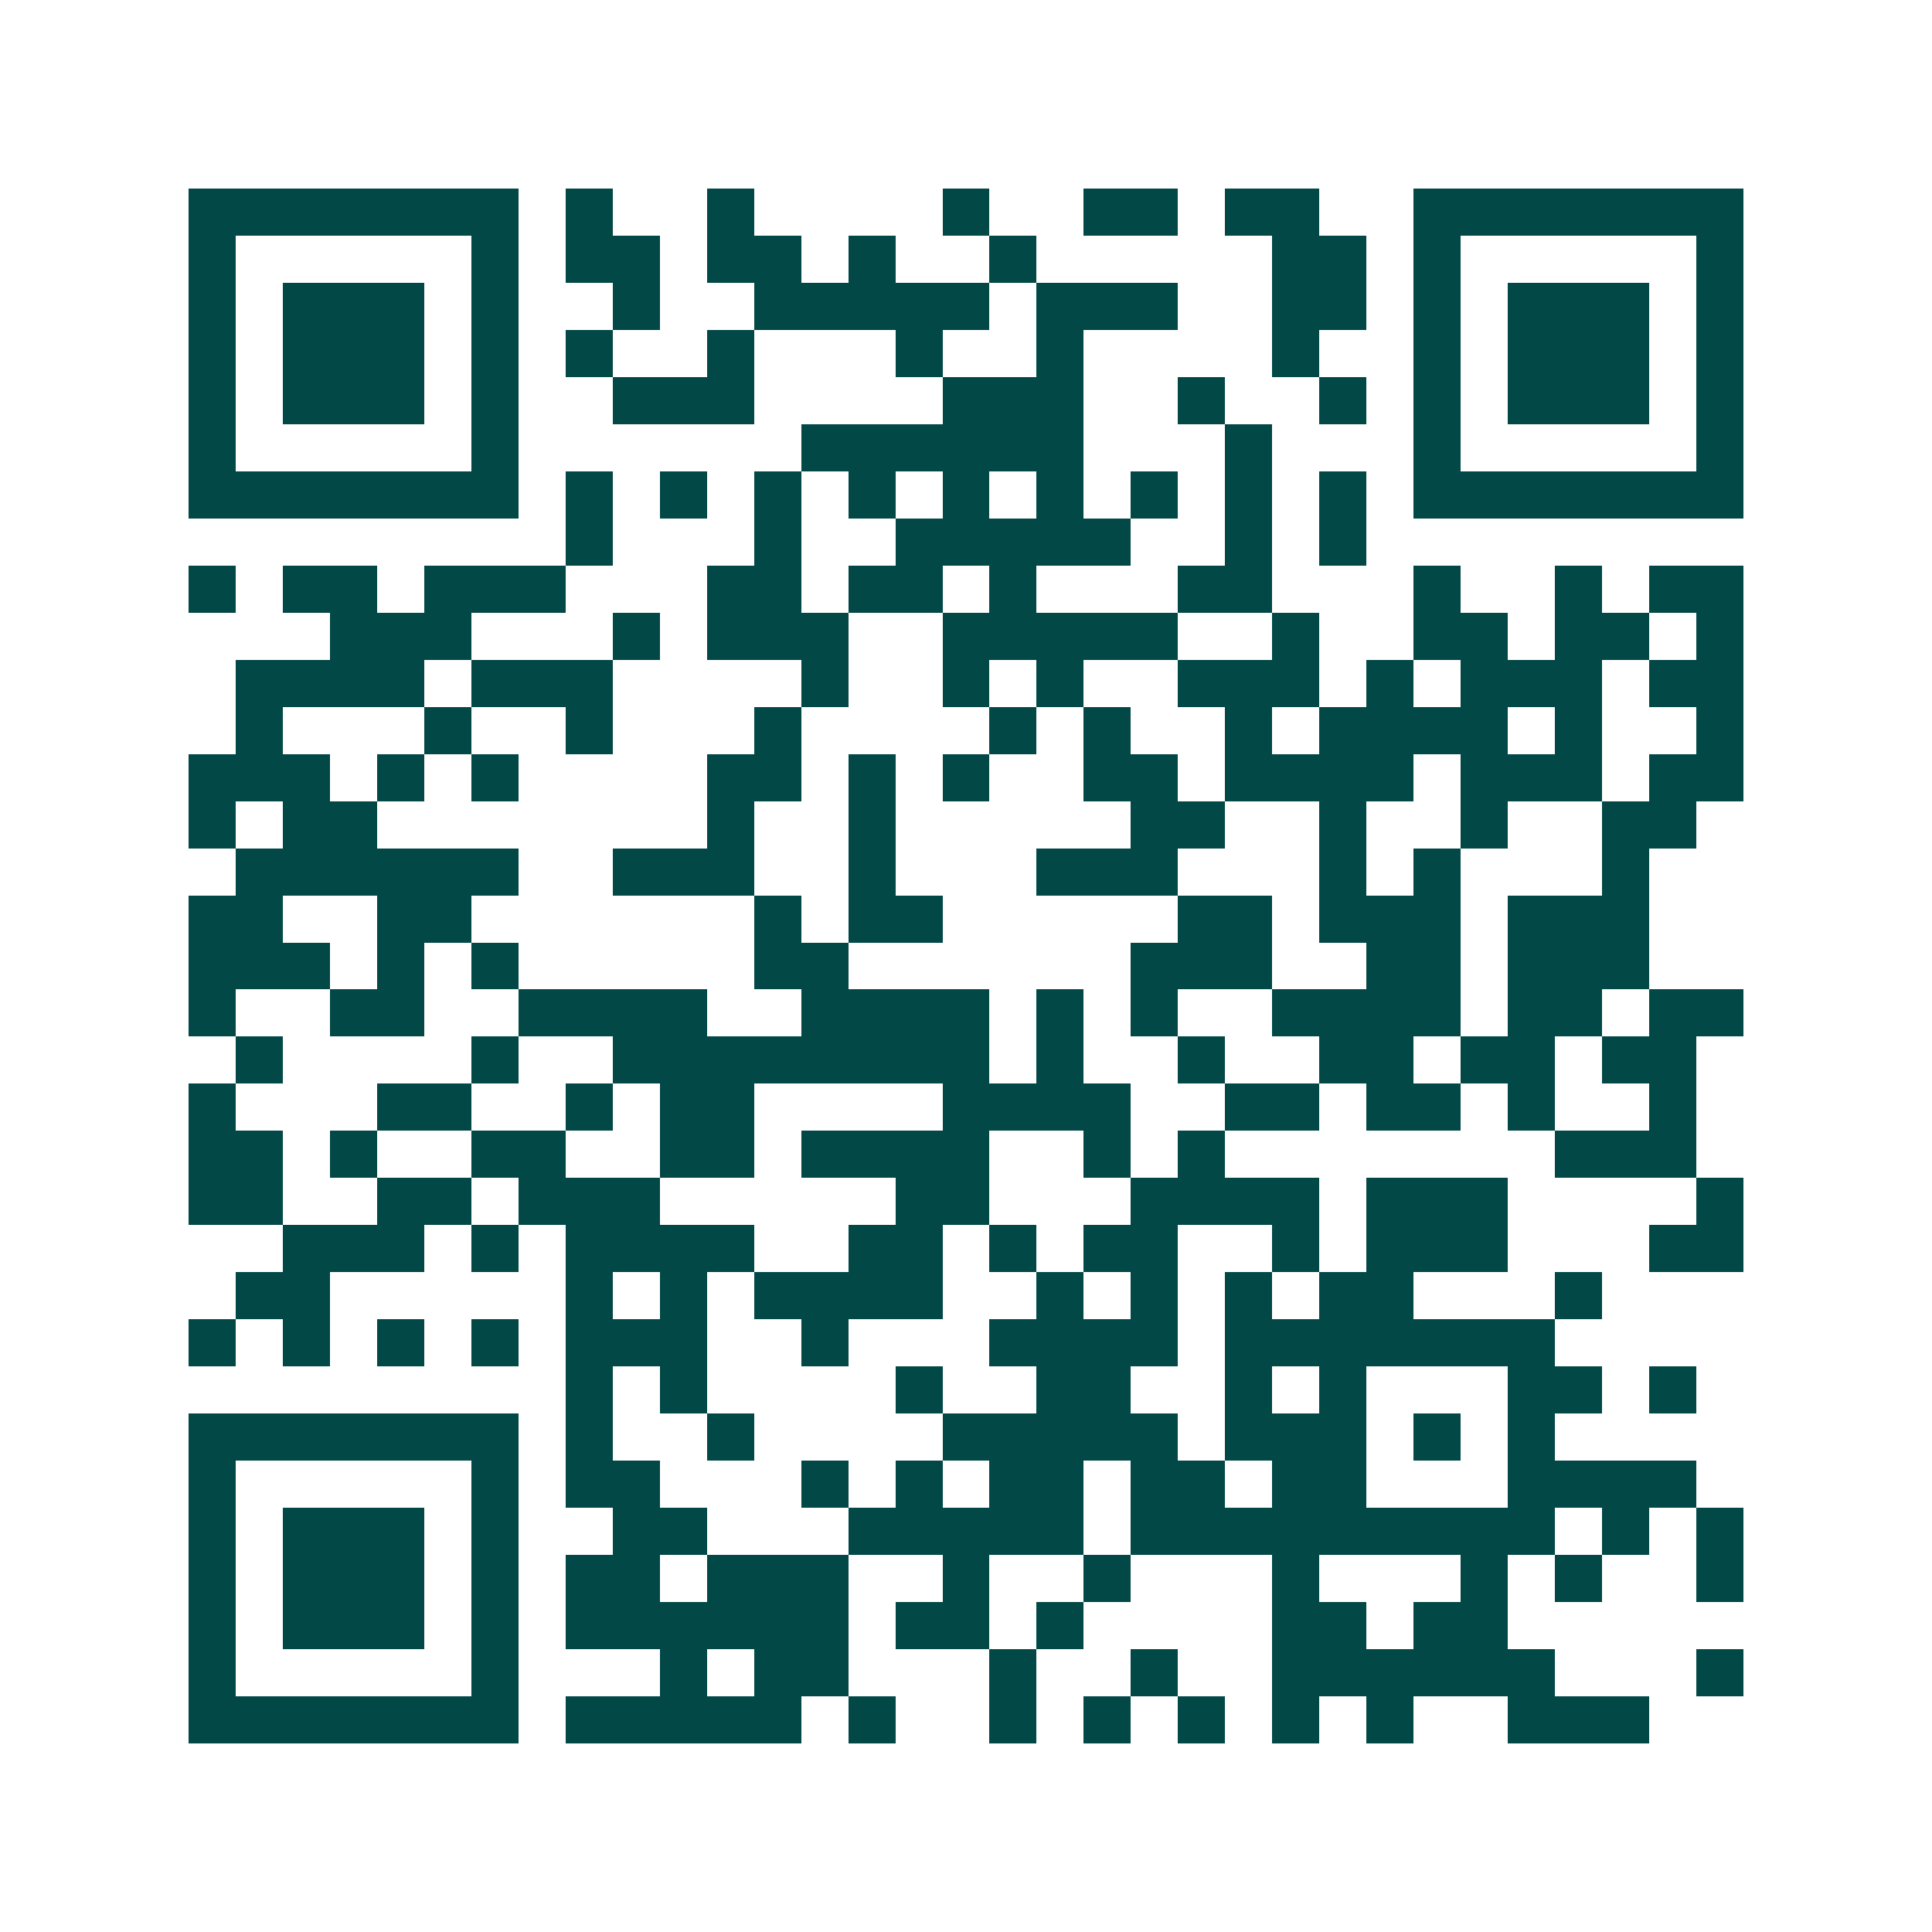 <svg xmlns="http://www.w3.org/2000/svg" width="200" height="200" viewBox="0 0 41 41" shape-rendering="crispEdges"><path fill="#ffffff" d="M0 0h41v41H0z"/><path stroke="#014847" d="M4 4.5h7m1 0h1m2 0h1m4 0h1m2 0h2m1 0h2m2 0h7M4 5.5h1m5 0h1m1 0h2m1 0h2m1 0h1m2 0h1m5 0h2m1 0h1m5 0h1M4 6.5h1m1 0h3m1 0h1m2 0h1m2 0h5m1 0h3m2 0h2m1 0h1m1 0h3m1 0h1M4 7.5h1m1 0h3m1 0h1m1 0h1m2 0h1m3 0h1m2 0h1m4 0h1m2 0h1m1 0h3m1 0h1M4 8.5h1m1 0h3m1 0h1m2 0h3m4 0h3m2 0h1m2 0h1m1 0h1m1 0h3m1 0h1M4 9.5h1m5 0h1m6 0h6m3 0h1m3 0h1m5 0h1M4 10.5h7m1 0h1m1 0h1m1 0h1m1 0h1m1 0h1m1 0h1m1 0h1m1 0h1m1 0h1m1 0h7M12 11.5h1m3 0h1m2 0h5m2 0h1m1 0h1M4 12.5h1m1 0h2m1 0h3m3 0h2m1 0h2m1 0h1m3 0h2m3 0h1m2 0h1m1 0h2M7 13.5h3m3 0h1m1 0h3m2 0h5m2 0h1m2 0h2m1 0h2m1 0h1M5 14.5h4m1 0h3m4 0h1m2 0h1m1 0h1m2 0h3m1 0h1m1 0h3m1 0h2M5 15.5h1m3 0h1m2 0h1m3 0h1m4 0h1m1 0h1m2 0h1m1 0h4m1 0h1m2 0h1M4 16.5h3m1 0h1m1 0h1m4 0h2m1 0h1m1 0h1m2 0h2m1 0h4m1 0h3m1 0h2M4 17.5h1m1 0h2m7 0h1m2 0h1m5 0h2m2 0h1m2 0h1m2 0h2M5 18.5h6m2 0h3m2 0h1m3 0h3m3 0h1m1 0h1m3 0h1M4 19.5h2m2 0h2m6 0h1m1 0h2m5 0h2m1 0h3m1 0h3M4 20.5h3m1 0h1m1 0h1m5 0h2m6 0h3m2 0h2m1 0h3M4 21.5h1m2 0h2m2 0h4m2 0h4m1 0h1m1 0h1m2 0h4m1 0h2m1 0h2M5 22.5h1m4 0h1m2 0h8m1 0h1m2 0h1m2 0h2m1 0h2m1 0h2M4 23.5h1m3 0h2m2 0h1m1 0h2m4 0h4m2 0h2m1 0h2m1 0h1m2 0h1M4 24.5h2m1 0h1m2 0h2m2 0h2m1 0h4m2 0h1m1 0h1m7 0h3M4 25.5h2m2 0h2m1 0h3m5 0h2m3 0h4m1 0h3m4 0h1M6 26.5h3m1 0h1m1 0h4m2 0h2m1 0h1m1 0h2m2 0h1m1 0h3m3 0h2M5 27.5h2m5 0h1m1 0h1m1 0h4m2 0h1m1 0h1m1 0h1m1 0h2m3 0h1M4 28.5h1m1 0h1m1 0h1m1 0h1m1 0h3m2 0h1m3 0h4m1 0h7M12 29.5h1m1 0h1m4 0h1m2 0h2m2 0h1m1 0h1m3 0h2m1 0h1M4 30.5h7m1 0h1m2 0h1m4 0h5m1 0h3m1 0h1m1 0h1M4 31.5h1m5 0h1m1 0h2m3 0h1m1 0h1m1 0h2m1 0h2m1 0h2m3 0h4M4 32.5h1m1 0h3m1 0h1m2 0h2m3 0h5m1 0h9m1 0h1m1 0h1M4 33.5h1m1 0h3m1 0h1m1 0h2m1 0h3m2 0h1m2 0h1m3 0h1m3 0h1m1 0h1m2 0h1M4 34.5h1m1 0h3m1 0h1m1 0h6m1 0h2m1 0h1m4 0h2m1 0h2M4 35.5h1m5 0h1m3 0h1m1 0h2m3 0h1m2 0h1m2 0h6m3 0h1M4 36.5h7m1 0h5m1 0h1m2 0h1m1 0h1m1 0h1m1 0h1m1 0h1m2 0h3"/></svg>
